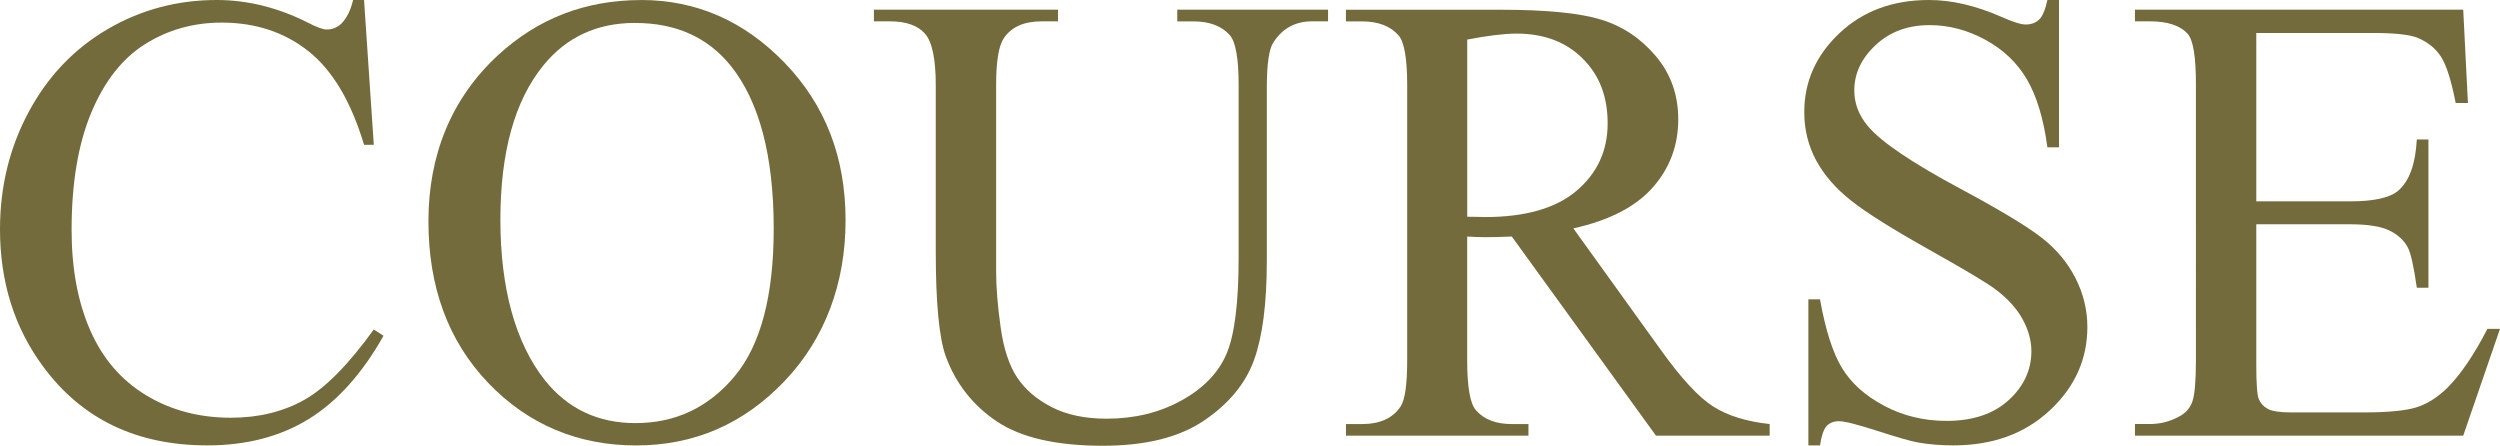 <?xml version="1.0" encoding="UTF-8"?>
<svg xmlns="http://www.w3.org/2000/svg" id="_レイヤー_2" data-name="レイヤー 2" viewBox="0 0 554.12 98.79">
  <defs>
    <style>
      .cls-1 {
        fill: #746b3c;
        stroke-width: 0px;
      }
    </style>
  </defs>
  <g id="_レイヤー_1-2" data-name="レイヤー 1">
    <g>
      <path class="cls-1" d="M80.69,0l2.16,32.1h-2.16c-2.88-9.61-6.99-16.52-12.32-20.75-5.34-4.22-11.74-6.34-19.22-6.34-6.27,0-11.93,1.59-16.99,4.77-5.06,3.18-9.04,8.25-11.94,15.21-2.9,6.96-4.35,15.62-4.35,25.97,0,8.54,1.37,15.94,4.11,22.21,2.74,6.27,6.86,11.07,12.36,14.41s11.78,5.01,18.83,5.01c6.13,0,11.53-1.31,16.22-3.93,4.69-2.62,9.84-7.83,15.46-15.63l2.16,1.39c-4.73,8.4-10.26,14.55-16.57,18.45-6.31,3.9-13.81,5.85-22.49,5.85-15.64,0-27.76-5.8-36.34-17.41C3.2,72.69,0,62.52,0,50.82c0-9.42,2.11-18.08,6.34-25.97,4.22-7.89,10.04-14,17.44-18.35C31.18,2.17,39.27,0,48.04,0c6.82,0,13.55,1.67,20.19,5.01,1.95,1.02,3.34,1.53,4.18,1.53,1.25,0,2.34-.44,3.27-1.32,1.21-1.25,2.06-2.99,2.58-5.22h2.44Z"></path>
      <path class="cls-1" d="M142.1,0c12.25,0,22.87,4.65,31.85,13.96,8.98,9.31,13.47,20.92,13.47,34.85s-4.53,26.25-13.58,35.72-20,14.2-32.86,14.2-23.92-4.62-32.76-13.85c-8.84-9.24-13.26-21.19-13.26-35.86s5.11-27.22,15.32-36.69c8.87-8.22,19.47-12.32,31.82-12.32ZM140.78,5.08c-8.45,0-15.22,3.13-20.33,9.4-6.36,7.8-9.54,19.22-9.54,34.25s3.29,27.27,9.89,35.58c5.06,6.31,11.74,9.47,20.05,9.47,8.87,0,16.19-3.46,21.97-10.37s8.67-17.82,8.67-32.72c0-16.15-3.18-28.2-9.54-36.13-5.11-6.31-12.16-9.47-21.17-9.47Z"></path>
      <path class="cls-1" d="M260.94,4.73v-2.58h33.42v2.58h-3.55c-3.71,0-6.57,1.56-8.56,4.67-.98,1.44-1.46,4.78-1.46,10.03v38.29c0,9.47-.94,16.81-2.82,22.04-1.88,5.22-5.57,9.7-11.07,13.44-5.5,3.74-12.98,5.6-22.45,5.6-10.3,0-18.12-1.79-23.46-5.36-5.34-3.57-9.12-8.38-11.35-14.41-1.49-4.13-2.23-11.88-2.23-23.25V18.87c0-5.8-.8-9.61-2.4-11.42-1.6-1.81-4.19-2.72-7.76-2.72h-3.55v-2.58h40.8v2.58h-3.62c-3.9,0-6.68,1.23-8.35,3.69-1.16,1.67-1.74,5.15-1.74,10.44v41.15c0,3.67.34,7.87,1.01,12.6s1.89,8.42,3.66,11.07c1.76,2.65,4.3,4.83,7.62,6.54,3.32,1.72,7.39,2.58,12.22,2.58,6.17,0,11.7-1.35,16.57-4.04,4.87-2.69,8.2-6.14,9.99-10.34,1.79-4.2,2.68-11.31,2.68-21.34V18.87c0-5.89-.65-9.58-1.95-11.07-1.81-2.04-4.5-3.06-8.08-3.06h-3.55Z"></path>
      <path class="cls-1" d="M392.25,96.57h-25.2l-31.96-44.14c-2.37.09-4.29.14-5.78.14-.6,0-1.25-.01-1.95-.04-.7-.02-1.42-.06-2.16-.1v27.43c0,5.94.65,9.63,1.95,11.07,1.76,2.04,4.41,3.06,7.94,3.06h3.69v2.58h-40.45v-2.58h3.55c3.99,0,6.85-1.3,8.56-3.9.97-1.44,1.46-4.85,1.46-10.23V18.87c0-5.94-.65-9.63-1.95-11.07-1.81-2.04-4.5-3.06-8.08-3.06h-3.55v-2.58h34.39c10.03,0,17.42.73,22.18,2.19,4.76,1.46,8.79,4.15,12.11,8.08,3.32,3.92,4.98,8.6,4.98,14.03,0,5.8-1.89,10.84-5.67,15.11-3.78,4.27-9.64,7.29-17.58,9.05l19.49,27.08c4.46,6.22,8.29,10.35,11.49,12.39,3.2,2.04,7.38,3.34,12.53,3.9v2.58ZM325.21,48.04c.88,0,1.65.01,2.3.03.65.02,1.18.04,1.6.04,9,0,15.79-1.95,20.36-5.85,4.57-3.9,6.86-8.86,6.86-14.9s-1.84-10.69-5.53-14.38c-3.69-3.69-8.58-5.53-14.66-5.53-2.69,0-6.34.44-10.93,1.32v39.27Z"></path>
      <path class="cls-1" d="M456.38,0v32.65h-2.58c-.84-6.27-2.33-11.25-4.49-14.97-2.16-3.71-5.23-6.66-9.22-8.84-3.99-2.18-8.12-3.27-12.39-3.27-4.83,0-8.82,1.47-11.97,4.42-3.16,2.95-4.73,6.3-4.73,10.06,0,2.88,1,5.5,2.99,7.87,2.88,3.48,9.72,8.12,20.54,13.92,8.82,4.73,14.84,8.37,18.07,10.9,3.23,2.53,5.71,5.51,7.45,8.95,1.74,3.44,2.61,7.03,2.61,10.79,0,7.15-2.77,13.31-8.32,18.48-5.55,5.18-12.68,7.76-21.41,7.76-2.74,0-5.32-.21-7.73-.63-1.44-.23-4.42-1.08-8.95-2.54s-7.39-2.19-8.6-2.19-2.08.35-2.75,1.04c-.67.7-1.17,2.14-1.5,4.32h-2.58v-32.37h2.58c1.21,6.78,2.83,11.85,4.87,15.21,2.04,3.37,5.16,6.16,9.36,8.39,4.2,2.23,8.81,3.34,13.82,3.34,5.8,0,10.38-1.53,13.75-4.59,3.36-3.06,5.05-6.68,5.05-10.86,0-2.32-.64-4.67-1.92-7.03-1.28-2.37-3.26-4.57-5.95-6.61-1.81-1.39-6.75-4.35-14.83-8.88s-13.82-8.13-17.23-10.83c-3.41-2.69-6-5.66-7.76-8.91-1.76-3.25-2.65-6.82-2.65-10.72,0-6.78,2.6-12.61,7.8-17.51,5.2-4.9,11.81-7.35,19.84-7.35,5.01,0,10.33,1.23,15.94,3.69,2.6,1.16,4.43,1.74,5.5,1.74,1.21,0,2.19-.36,2.96-1.08.77-.72,1.38-2.17,1.85-4.35h2.58Z"></path>
      <path class="cls-1" d="M500.1,7.31v37.32h20.75c5.38,0,8.98-.81,10.79-2.44,2.41-2.13,3.76-5.89,4.04-11.28h2.58v32.86h-2.58c-.65-4.6-1.3-7.54-1.95-8.84-.84-1.62-2.21-2.9-4.11-3.83-1.9-.93-4.83-1.39-8.77-1.39h-20.75v31.12c0,4.18.18,6.72.56,7.62.37.91,1.02,1.63,1.95,2.16.93.53,2.69.8,5.29.8h16.01c5.34,0,9.21-.37,11.63-1.11,2.41-.74,4.73-2.2,6.96-4.39,2.88-2.88,5.83-7.22,8.84-13.02h2.78l-8.15,23.67h-72.76v-2.58h3.34c2.23,0,4.34-.53,6.34-1.6,1.48-.74,2.49-1.86,3.03-3.34.53-1.48.8-4.53.8-9.12V18.59c0-5.99-.6-9.68-1.81-11.07-1.67-1.86-4.46-2.79-8.36-2.79h-3.34v-2.58h72.76l1.04,20.68h-2.71c-.98-4.97-2.05-8.38-3.24-10.23-1.18-1.86-2.94-3.27-5.26-4.25-1.86-.7-5.13-1.04-9.82-1.04h-25.9Z"></path>
    </g>
  </g>
</svg>
